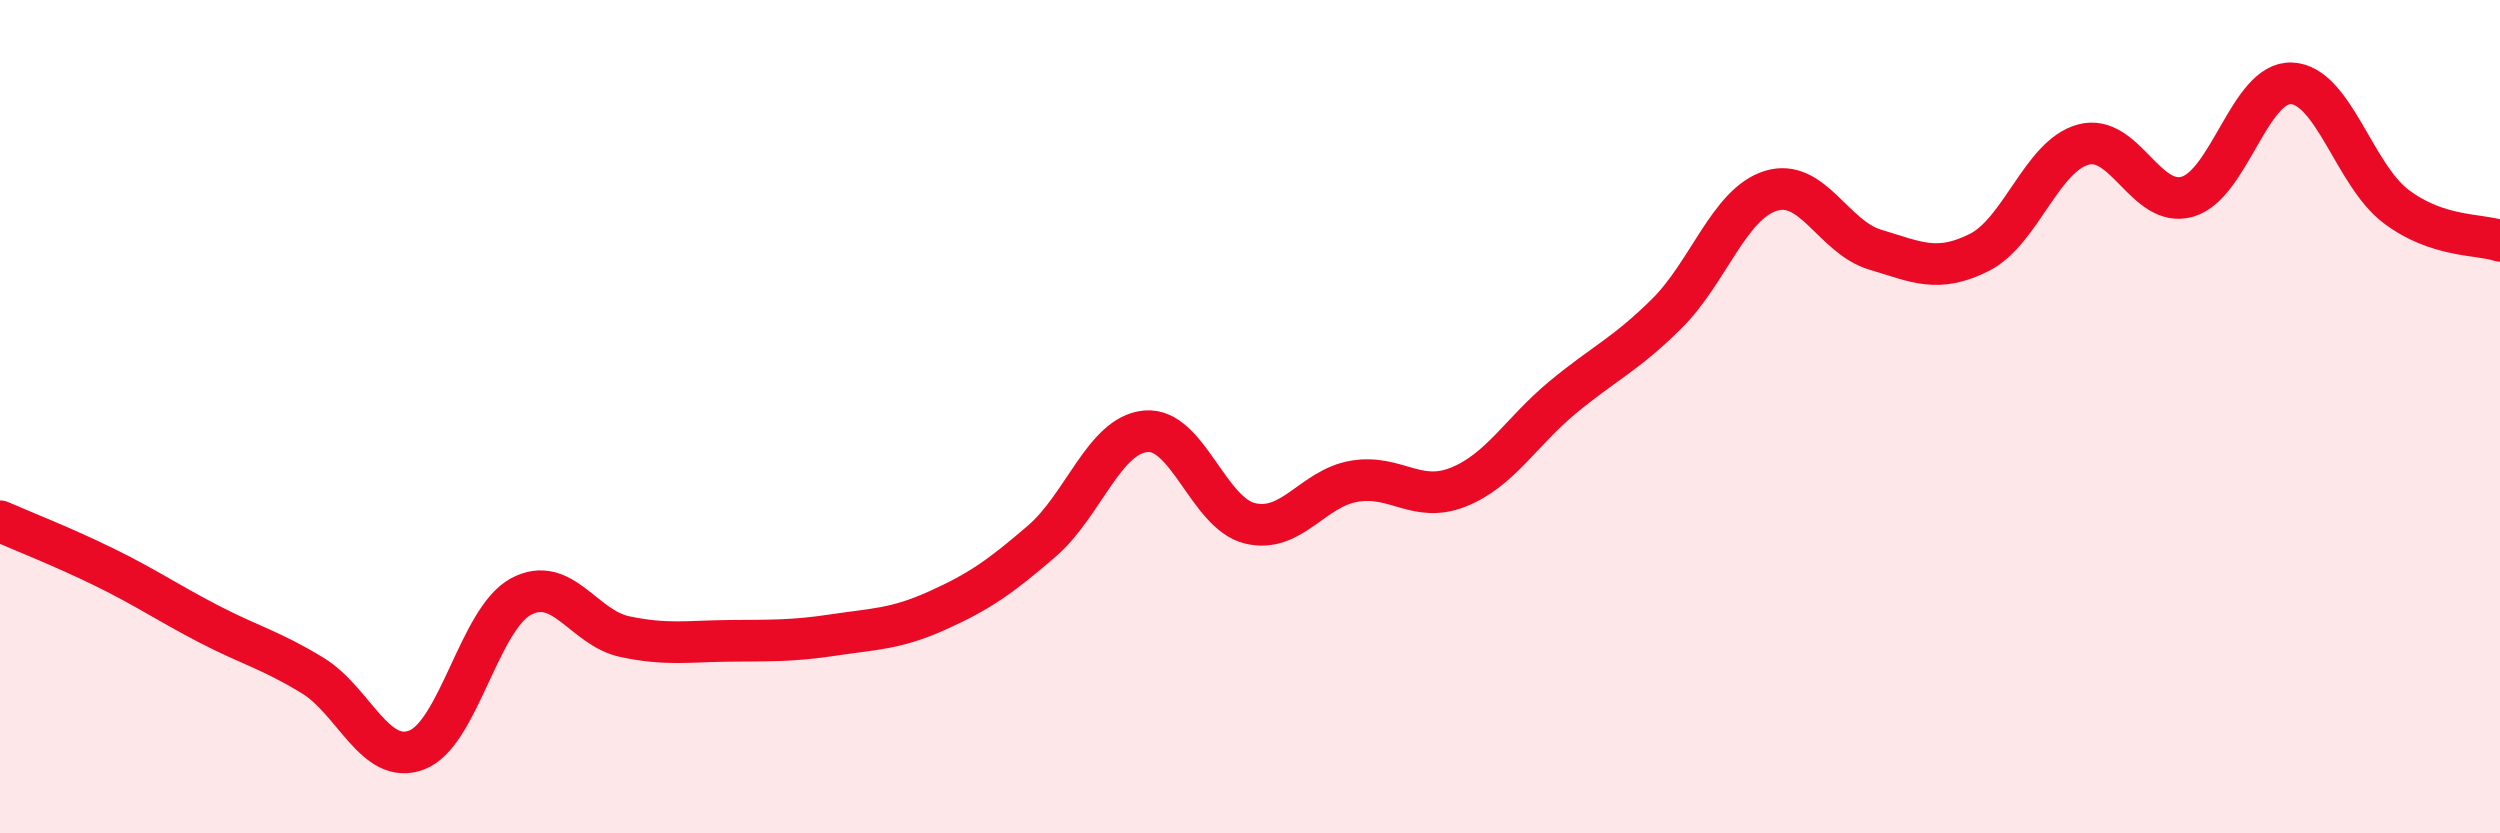 
    <svg width="60" height="20" viewBox="0 0 60 20" xmlns="http://www.w3.org/2000/svg">
      <path
        d="M 0,12.51 C 0.5,12.73 1.5,13.12 2.5,13.61 C 3.5,14.1 4,14.45 5,14.97 C 6,15.49 6.5,15.6 7.5,16.21 C 8.5,16.82 9,18.38 10,18 C 11,17.62 11.5,14.86 12.5,14.32 C 13.5,13.78 14,15.07 15,15.28 C 16,15.49 16.5,15.39 17.5,15.38 C 18.5,15.37 19,15.39 20,15.24 C 21,15.09 21.5,15.1 22.5,14.65 C 23.5,14.2 24,13.85 25,12.99 C 26,12.13 26.5,10.44 27.5,10.35 C 28.5,10.26 29,12.32 30,12.56 C 31,12.8 31.5,11.72 32.5,11.55 C 33.5,11.38 34,12.09 35,11.69 C 36,11.29 36.5,10.37 37.5,9.54 C 38.5,8.71 39,8.52 40,7.53 C 41,6.54 41.5,4.89 42.5,4.58 C 43.5,4.27 44,5.69 45,5.99 C 46,6.29 46.5,6.56 47.5,6.06 C 48.5,5.56 49,3.74 50,3.47 C 51,3.2 51.5,5.01 52.5,4.72 C 53.5,4.43 54,1.95 55,2 C 56,2.05 56.5,4.19 57.5,4.95 C 58.5,5.71 59.5,5.61 60,5.78L60 20L0 20Z"
        fill="#EB0A25"
        opacity="0.1"
        stroke-linecap="round"
        stroke-linejoin="round"
      />
      <path
        d="M 0,12.51 C 0.5,12.73 1.5,13.12 2.5,13.61 C 3.5,14.1 4,14.45 5,14.97 C 6,15.49 6.5,15.6 7.5,16.21 C 8.5,16.82 9,18.38 10,18 C 11,17.62 11.5,14.86 12.5,14.32 C 13.5,13.78 14,15.07 15,15.28 C 16,15.49 16.5,15.39 17.5,15.38 C 18.5,15.37 19,15.39 20,15.24 C 21,15.09 21.5,15.1 22.5,14.65 C 23.5,14.2 24,13.85 25,12.99 C 26,12.13 26.5,10.44 27.5,10.35 C 28.5,10.26 29,12.32 30,12.56 C 31,12.8 31.5,11.72 32.5,11.55 C 33.5,11.38 34,12.09 35,11.69 C 36,11.29 36.5,10.37 37.5,9.54 C 38.5,8.71 39,8.52 40,7.53 C 41,6.54 41.5,4.89 42.5,4.58 C 43.5,4.27 44,5.69 45,5.99 C 46,6.29 46.5,6.56 47.5,6.06 C 48.5,5.56 49,3.74 50,3.47 C 51,3.2 51.5,5.01 52.5,4.72 C 53.5,4.43 54,1.95 55,2 C 56,2.05 56.5,4.19 57.5,4.95 C 58.5,5.71 59.5,5.61 60,5.78"
        stroke="#EB0A25"
        stroke-width="1"
        fill="none"
        stroke-linecap="round"
        stroke-linejoin="round"
      />
    </svg>
  